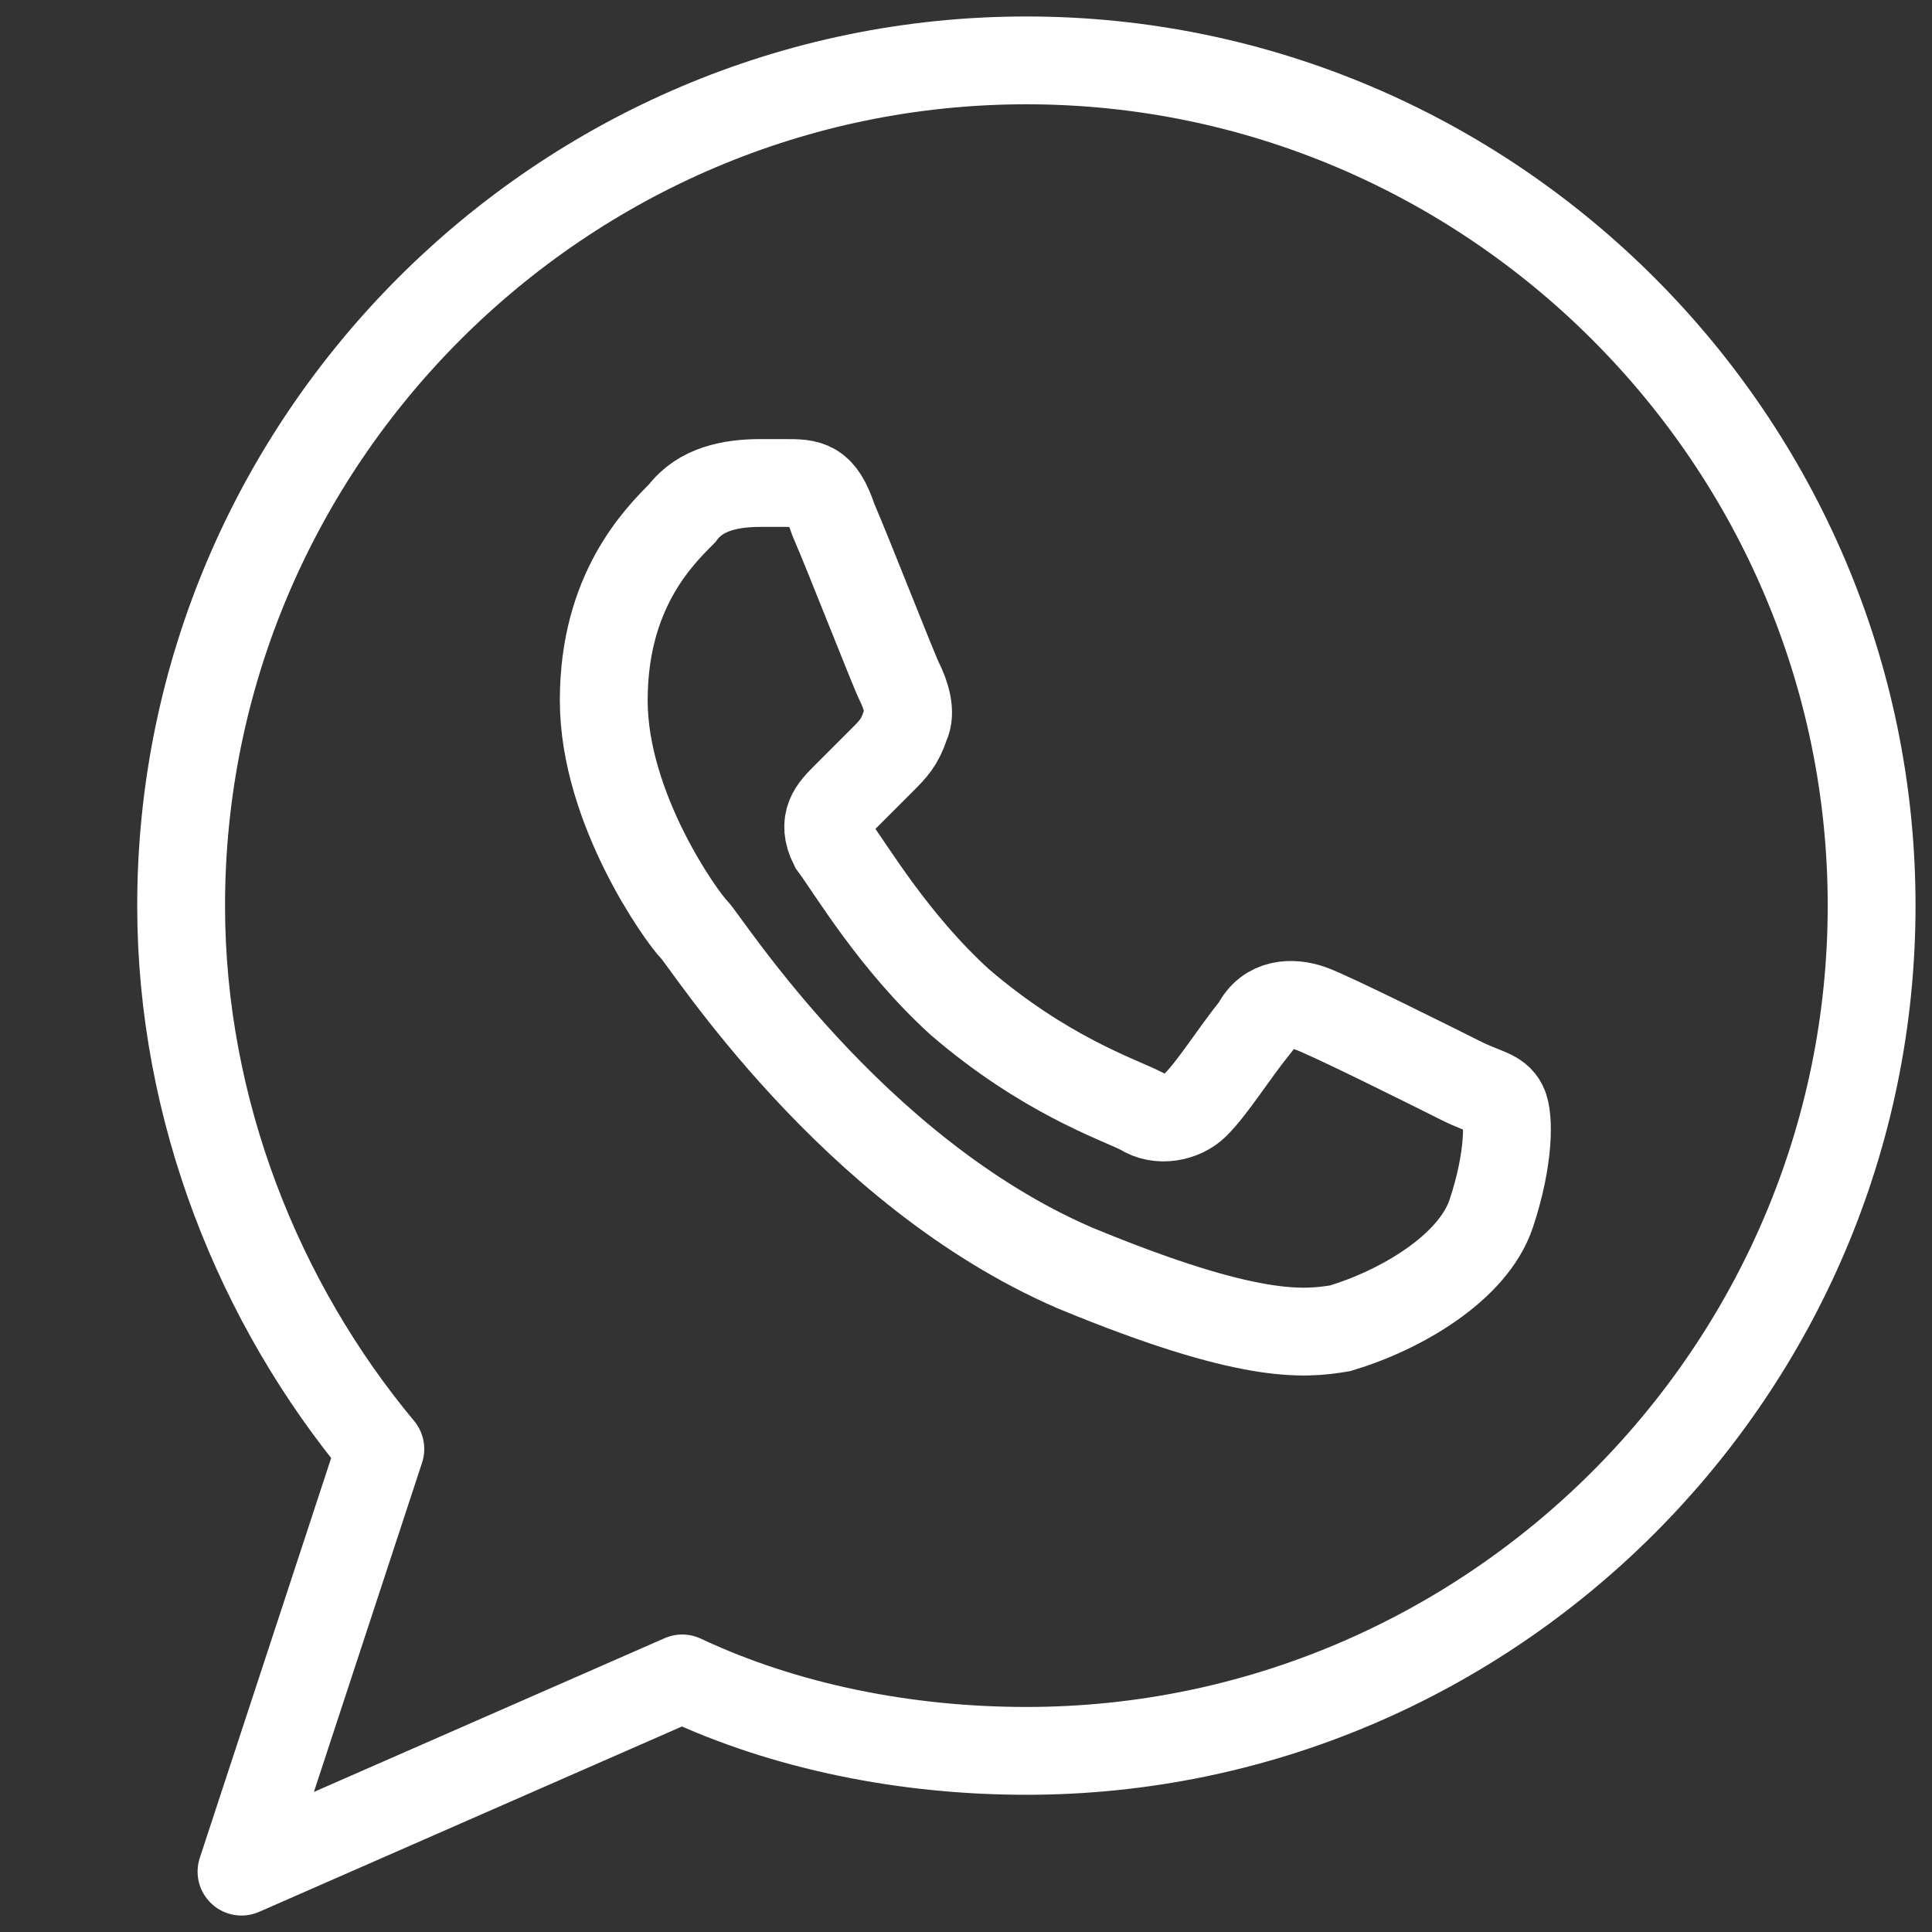 <?xml version="1.0" encoding="UTF-8"?> <svg xmlns="http://www.w3.org/2000/svg" width="44" height="44" viewBox="0 0 44 44" fill="none"><rect x="0" y="0" width="44" height="44" fill="#333333" stroke="none"/> <path d="M23.375 1.375C12.787 1.375 4.125 10.037 4.125 20.625C4.125 25.3 5.912 29.7 8.662 33L5.5 42.625L15.537 38.225C17.875 39.325 20.625 39.875 23.375 39.875C33.962 39.875 42.625 31.212 42.625 20.625C42.625 10.037 33.962 1.375 23.375 1.375Z" stroke="white" stroke-width="2" stroke-miterlimit="10" stroke-linecap="round" stroke-linejoin="round"></path> <path d="M33.962 27.637C34.375 26.4 34.375 25.438 34.237 25.163C34.1 24.887 33.825 24.887 33.275 24.613C32.725 24.337 30.25 23.1 29.837 22.962C29.425 22.825 28.875 22.825 28.6 23.375C28.05 24.062 27.637 24.75 27.225 25.163C26.95 25.438 26.4 25.575 25.988 25.3C25.438 25.025 23.788 24.475 21.863 22.825C20.35 21.45 19.387 19.8 18.975 19.25C18.7 18.7 18.975 18.425 19.25 18.15C19.525 17.875 19.8 17.6 20.075 17.325C20.35 17.05 20.488 16.913 20.625 16.5C20.762 16.225 20.625 15.812 20.488 15.537C20.35 15.262 19.387 12.787 18.975 11.825C18.7 11 18.425 11 17.875 11C17.738 11 17.462 11 17.325 11C16.637 11 15.95 11.137 15.537 11.688C14.988 12.238 13.75 13.475 13.75 15.95C13.75 18.425 15.537 20.9 15.812 21.175C16.087 21.45 19.387 26.675 24.475 28.875C28.462 30.525 29.7 30.387 30.525 30.25C31.9 29.837 33.55 28.875 33.962 27.637Z" stroke="white" stroke-width="2"></path> </svg> 